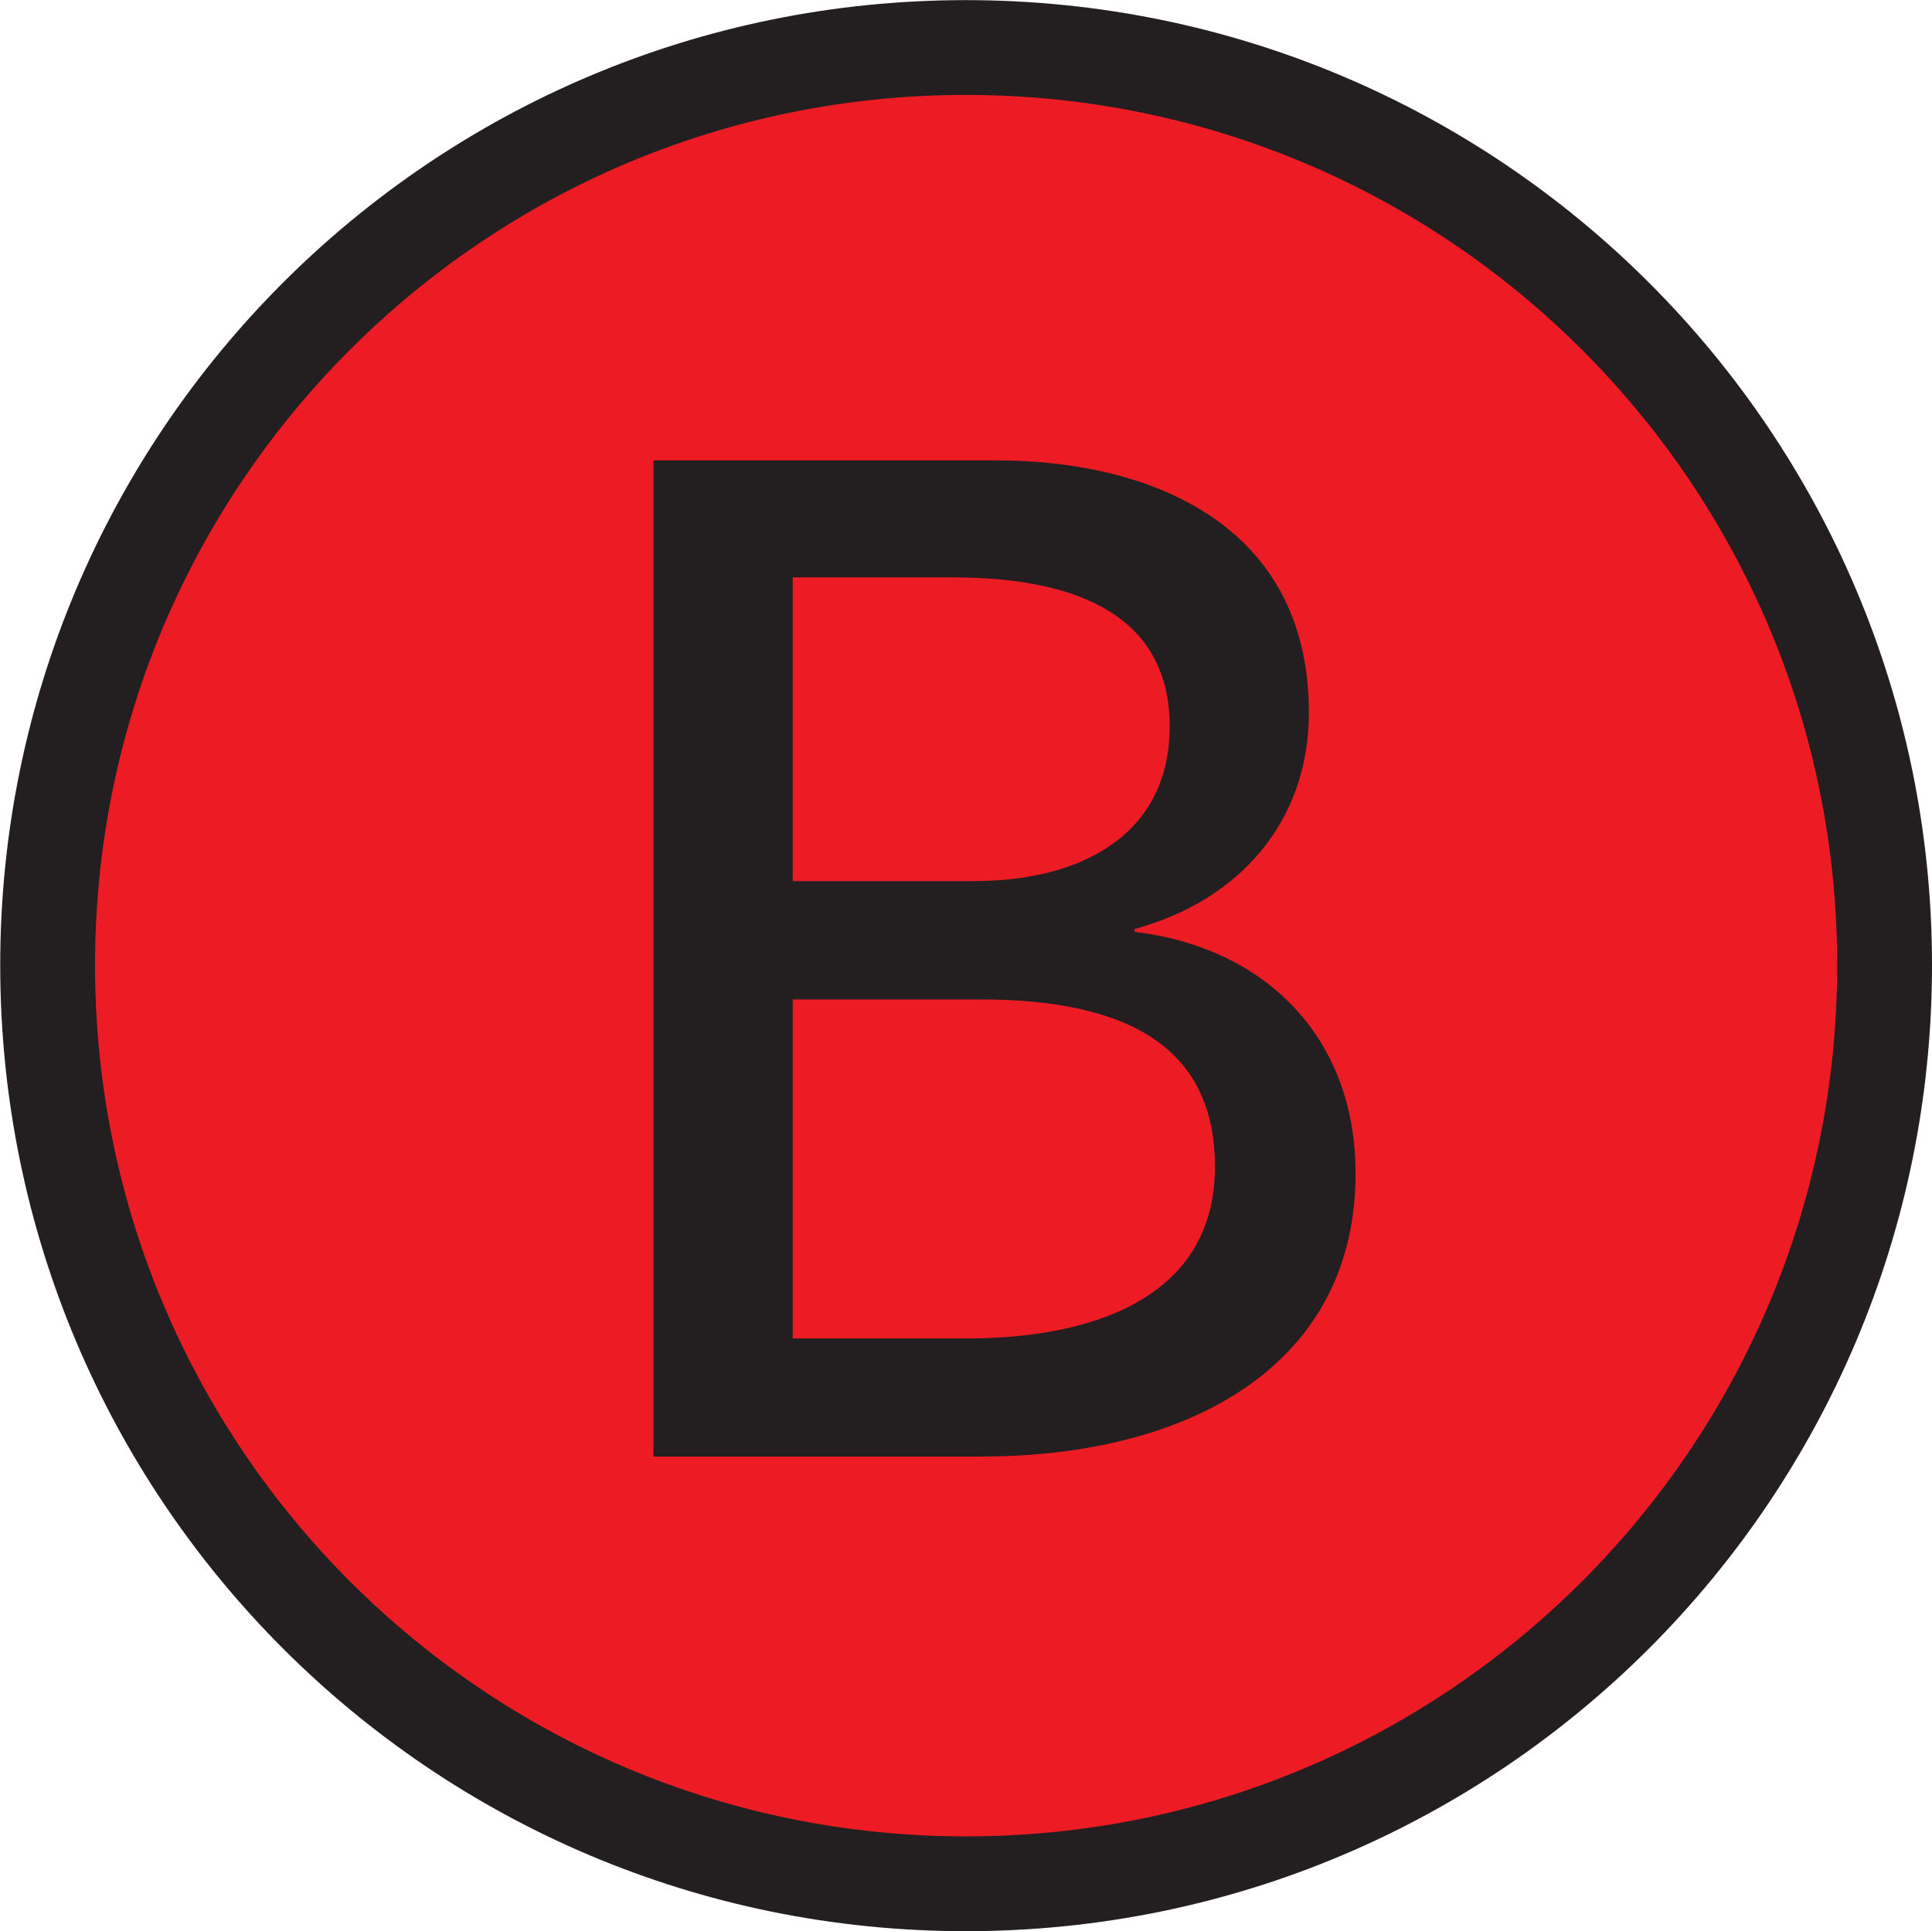 <?xml version="1.0" encoding="UTF-8" standalone="no"?>
<!-- Created with Inkscape (http://www.inkscape.org/) -->

<svg
   xmlns:dc="http://purl.org/dc/elements/1.1/"
   xmlns:cc="http://creativecommons.org/ns#"
   xmlns:rdf="http://www.w3.org/1999/02/22-rdf-syntax-ns#"
   xmlns:svg="http://www.w3.org/2000/svg"
   xmlns="http://www.w3.org/2000/svg"
   xmlns:sodipodi="http://sodipodi.sourceforge.net/DTD/sodipodi-0.dtd"
   xmlns:inkscape="http://www.inkscape.org/namespaces/inkscape"
   width="63.5mm"
   height="63.484mm"
   viewBox="0 0 63.5 63.484"
   version="1.1"
   id="svg8"
   sodipodi:docname="GC-B.svg"
   inkscape:version="0.92.3 (2405546, 2018-03-11)">
  <defs
     id="defs2" />
  <sodipodi:namedview
     id="base"
     pagecolor="#ffffff"
     bordercolor="#666666"
     borderopacity="1.0"
     inkscape:pageopacity="0.0"
     inkscape:pageshadow="2"
     inkscape:zoom="5.6"
     inkscape:cx="26.951426"
     inkscape:cy="14.362688"
     inkscape:document-units="mm"
     inkscape:current-layer="layer1"
     showgrid="false"
     inkscape:window-width="958"
     inkscape:window-height="508"
     inkscape:window-x="953"
     inkscape:window-y="0"
     inkscape:window-maximized="0" />
  <g
     inkscape:label="Layer 1"
     inkscape:groupmode="layer"
     id="layer1"
     transform="translate(-115.946,-118.325)">
    <g
       transform="matrix(4.09,0,0,-4.09,177.888,150.051)"
       id="g913">
      <path
         inkscape:connector-curvature="0"
         id="path915"
         style="fill:#ed1c24;fill-opacity:1;fill-rule:nonzero;stroke:none"
         d="m 0,0 c 0,4.07 -3.301,7.375 -7.383,7.375 -4.082,0 -7.379,-3.305 -7.379,-7.375 0,-4.078 3.297,-7.383 7.379,-7.383 C -3.301,-7.383 0,-4.078 0,0" />
    </g>
    <g
       transform="matrix(4.09,0,0,-4.09,177.888,150.051)"
       id="g917">
      <path
         inkscape:connector-curvature="0"
         id="path919"
         style="fill:none;stroke:#231f20;stroke-width:0.762;stroke-linecap:butt;stroke-linejoin:miter;stroke-miterlimit:4;stroke-dasharray:none;stroke-opacity:1"
         d="m 0,0 c 0,4.07 -3.301,7.375 -7.383,7.375 -4.082,0 -7.379,-3.305 -7.379,-7.375 0,-4.078 3.297,-7.383 7.379,-7.383 C -3.301,-7.383 0,-4.078 0,0 Z" />
    </g>
    <g
       transform="matrix(4.09,0,0,-4.09,142.001,162.322)"
       id="g921">
      <path
         inkscape:connector-curvature="0"
         id="path923"
         style="fill:#231f20;fill-opacity:1;fill-rule:nonzero;stroke:none"
         d="m 0,0 h 1.402 c 0.95,0 1.991,0.295 1.991,1.381 0,0.937 -0.668,1.344 -1.889,1.344 H 0 Z m 0,3.676 h 1.459 c 0.859,0 1.57,0.373 1.57,1.242 0,0.859 -0.689,1.199 -1.752,1.199 H 0 Z m -1.119,3.381 h 2.758 c 1.211,0 2.509,-0.498 2.509,-2.026 0,-0.881 -0.564,-1.513 -1.4,-1.74 V 3.268 C 3.775,3.145 4.523,2.443 4.523,1.324 c 0,-1.539 -1.335,-2.273 -3.007,-2.273 h -2.635 z" />
    </g>
  </g>
</svg>
